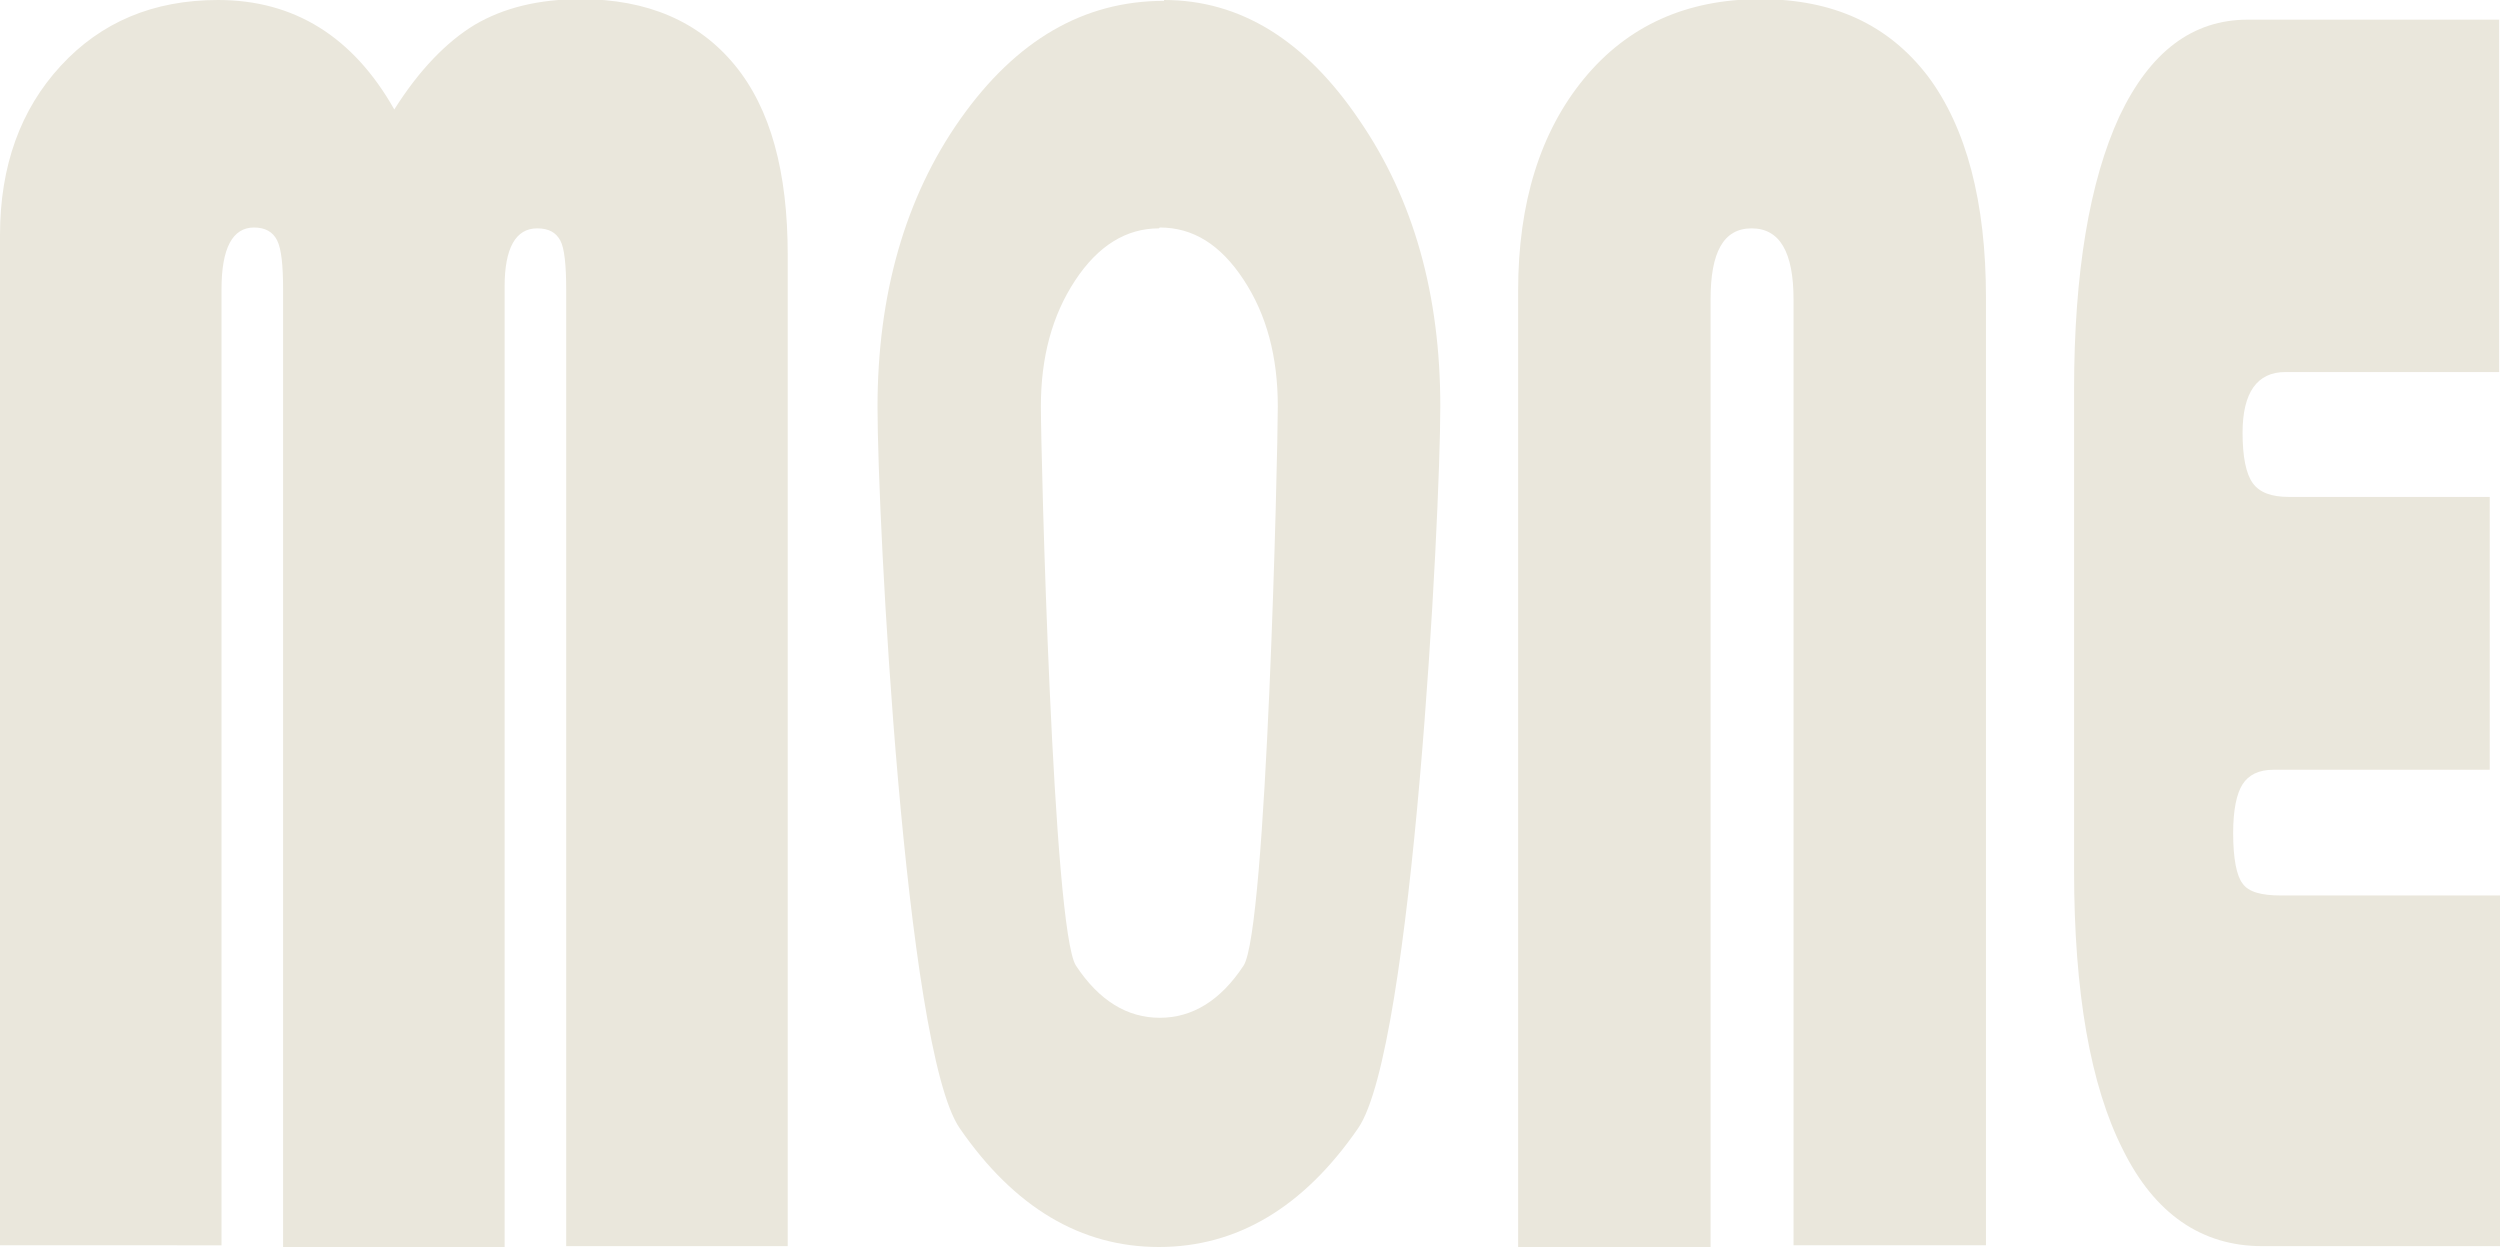 <svg xmlns="http://www.w3.org/2000/svg" id="Layer_2" data-name="Layer 2" viewBox="0 0 29.23 14.58"><defs><style>      .cls-1 {        fill: #eae7dc;      }    </style></defs><g id="Layer_1-2" data-name="Layer 1"><g><path class="cls-1" d="M0,14.58V2.75c0-.81.24-1.47.71-1.98.47-.51,1.08-.77,1.84-.77.89,0,1.58.43,2.06,1.28.29-.46.61-.79.94-.99.34-.2.75-.3,1.24-.3.78,0,1.38.26,1.8.77.42.51.62,1.25.62,2.22v11.59h-2.59V3.39c0-.29-.02-.49-.07-.58s-.13-.14-.27-.14c-.25,0-.38.23-.38.68v11.23h-2.59V3.39c0-.29-.02-.48-.07-.58-.05-.1-.14-.15-.27-.15-.25,0-.38.24-.38.72v11.18H0Z"></path><path class="cls-1" d="M13.61,0c.89,0,1.65.47,2.28,1.4.64.93.95,2.05.95,3.35s-.32,7.51-.96,8.44-1.42,1.39-2.33,1.39-1.69-.46-2.33-1.39-.96-7.12-.96-8.43.32-2.45.97-3.37c.65-.92,1.44-1.38,2.38-1.38ZM13.55,2.67c-.38,0-.71.2-.98.61-.27.41-.4.9-.4,1.47s.14,6.13.41,6.54.6.61.98.61.71-.2.98-.61c.27-.41.4-5.96.4-6.54s-.13-1.07-.4-1.48c-.27-.41-.59-.61-.98-.61Z"></path><path class="cls-1" d="M17.75,14.58V3.4c0-1.03.26-1.86.77-2.48s1.2-.93,2.06-.93,1.5.3,1.96.9c.45.6.68,1.47.68,2.59v11.08h-2.25V3.5c0-.55-.16-.83-.49-.83s-.48.28-.48.83v11.08h-2.25Z"></path><path class="cls-1" d="M29.11,5.81v3.19h-2.53c-.17,0-.29.06-.36.17-.07.11-.11.3-.11.57,0,.3.04.5.11.59.07.1.22.14.45.14h2.56v4.1h-2.78c-.71,0-1.26-.38-1.63-1.13-.38-.75-.57-1.84-.57-3.26v-5.62c0-1.37.18-2.44.53-3.2.36-.76.86-1.13,1.5-1.13h2.94v4.12h-2.5c-.33,0-.5.24-.5.71,0,.28.04.48.12.59.08.11.22.16.42.16h2.33Z"></path></g></g></svg>